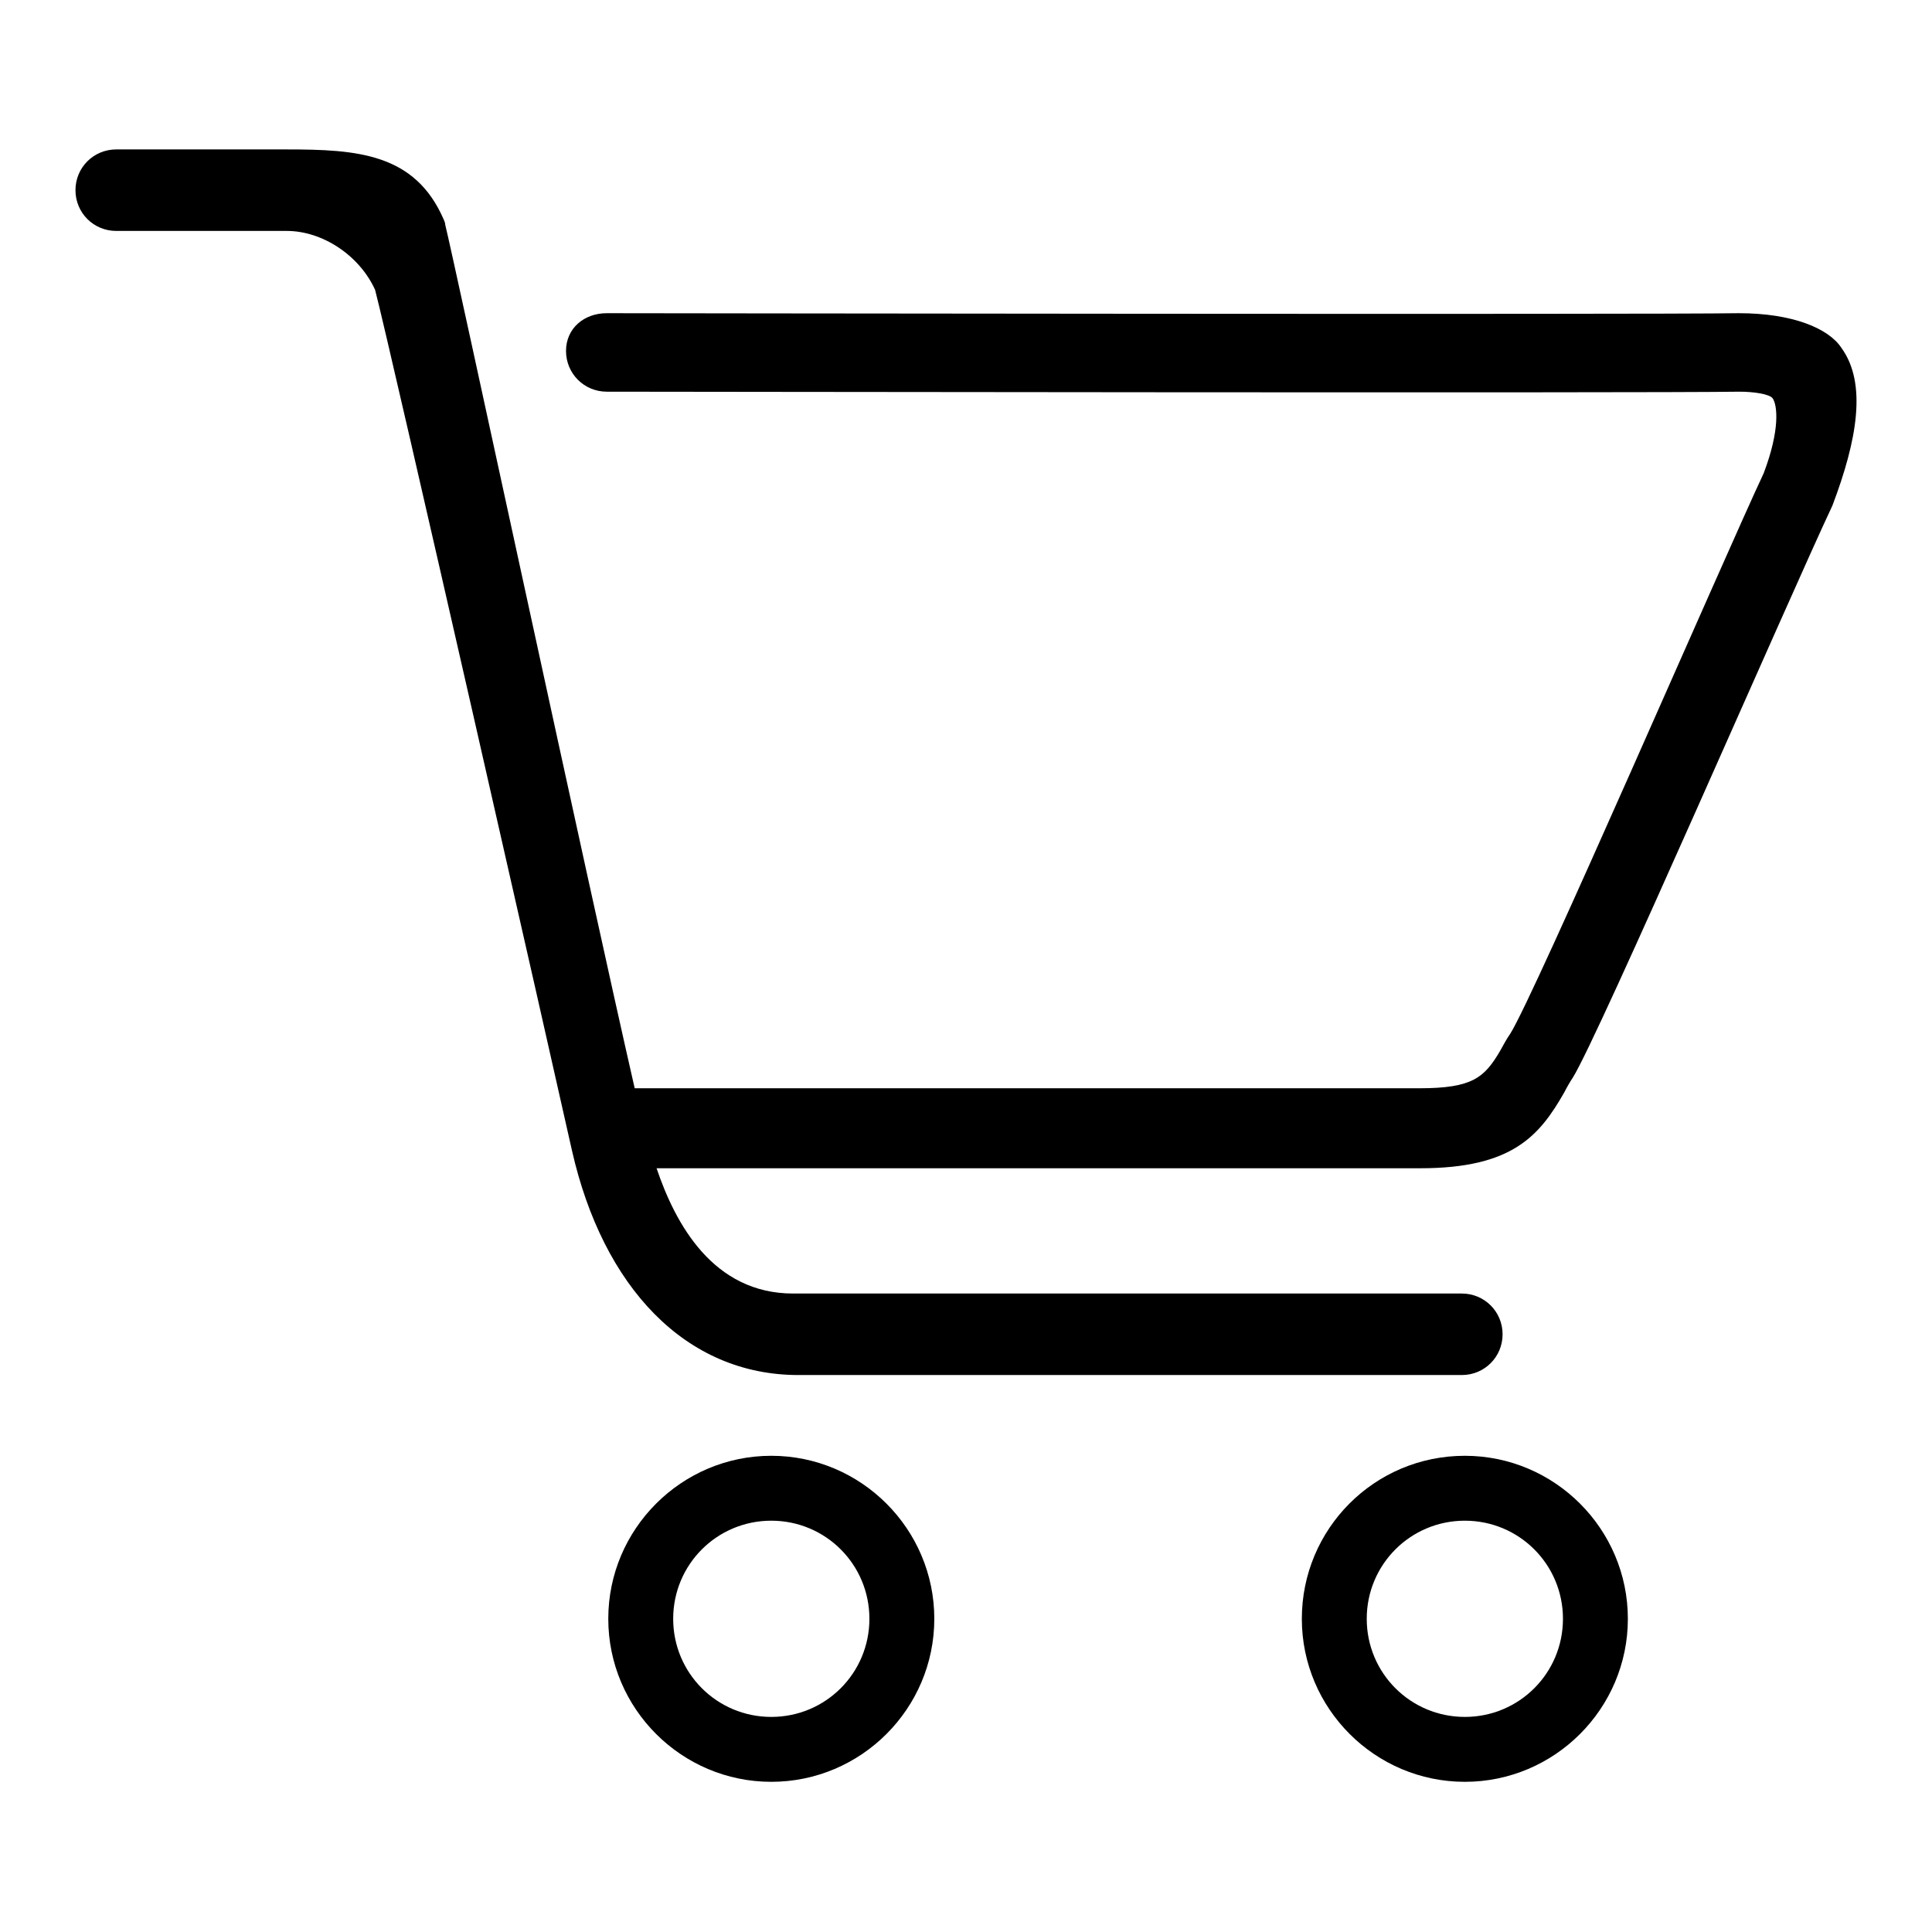 <?xml version="1.0" encoding="utf-8"?>
<!-- Svg Vector Icons : http://www.onlinewebfonts.com/icon -->
<!DOCTYPE svg PUBLIC "-//W3C//DTD SVG 1.1//EN" "http://www.w3.org/Graphics/SVG/1.1/DTD/svg11.dtd">
<svg version="1.1" xmlns="http://www.w3.org/2000/svg" xmlns:xlink="http://www.w3.org/1999/xlink" x="0px" y="0px" viewBox="0 0 256 256" enable-background="new 0 0 256 256" xml:space="preserve">
<g><g><path fill="#000000" d="M242.8,67c-5.7,12.1-31,70.4-34.4,75.8c-0.4,0.6-0.8,1.3-1.1,1.9c-3.3,5.8-6.9,10.1-19.1,10.1H87c2.5,7.4,7.5,16.6,18.1,16.6h88.6c3,0,5.4,2.4,5.4,5.4s-2.4,5.4-5.4,5.4h-87.9c-15,0-25.9-11.7-30-29.7c-2.2-9.9-24.2-106.9-26.1-114.1c-2.1-4.6-7-7.8-11.7-7.8H15.4c-3,0-5.4-2.4-5.4-5.4s2.4-5.4,5.4-5.4H38c9.3,0,17,0.5,20.8,9.3c0.1,0.2,0.2,0.5,0.2,0.7C60,33.7,78.1,118,84.1,144.2h104c7,0,8.6-1.4,10.7-5c0.4-0.7,0.8-1.5,1.3-2.2c3.2-5,28.3-63,33.6-74.3c2.2-5.8,1.8-9,1.2-9.9c-0.4-0.6-2.6-0.9-4.4-0.9c-11.7,0.2-144.9,0-150.1,0c-3,0-5.4-2.4-5.4-5.4c0-3,2.4-5,5.4-5l0,0c1.3,0,138.3,0.2,150,0c7.1,0,11.9,2,13.6,4.6C247.4,50.8,246.1,58.3,242.8,67z M102.2,192.9c11.9,0,21.6,9.7,21.6,21.6s-9.7,21.6-21.6,21.6s-21.6-9.7-21.6-21.6S90.3,192.9,102.2,192.9z M102.2,227.5c7.2,0,13-5.8,13-13s-5.8-13-13-13s-13,5.8-13,13S95,227.5,102.2,227.5z M194.1,192.9c11.9,0,21.6,9.7,21.6,21.6s-9.7,21.6-21.6,21.6s-21.6-9.7-21.6-21.6S182.1,192.9,194.1,192.9z M194.1,227.5c7.2,0,13-5.8,13-13s-5.8-13-13-13s-13,5.8-13,13S186.9,227.5,194.1,227.5z"/></g></g>
</svg>